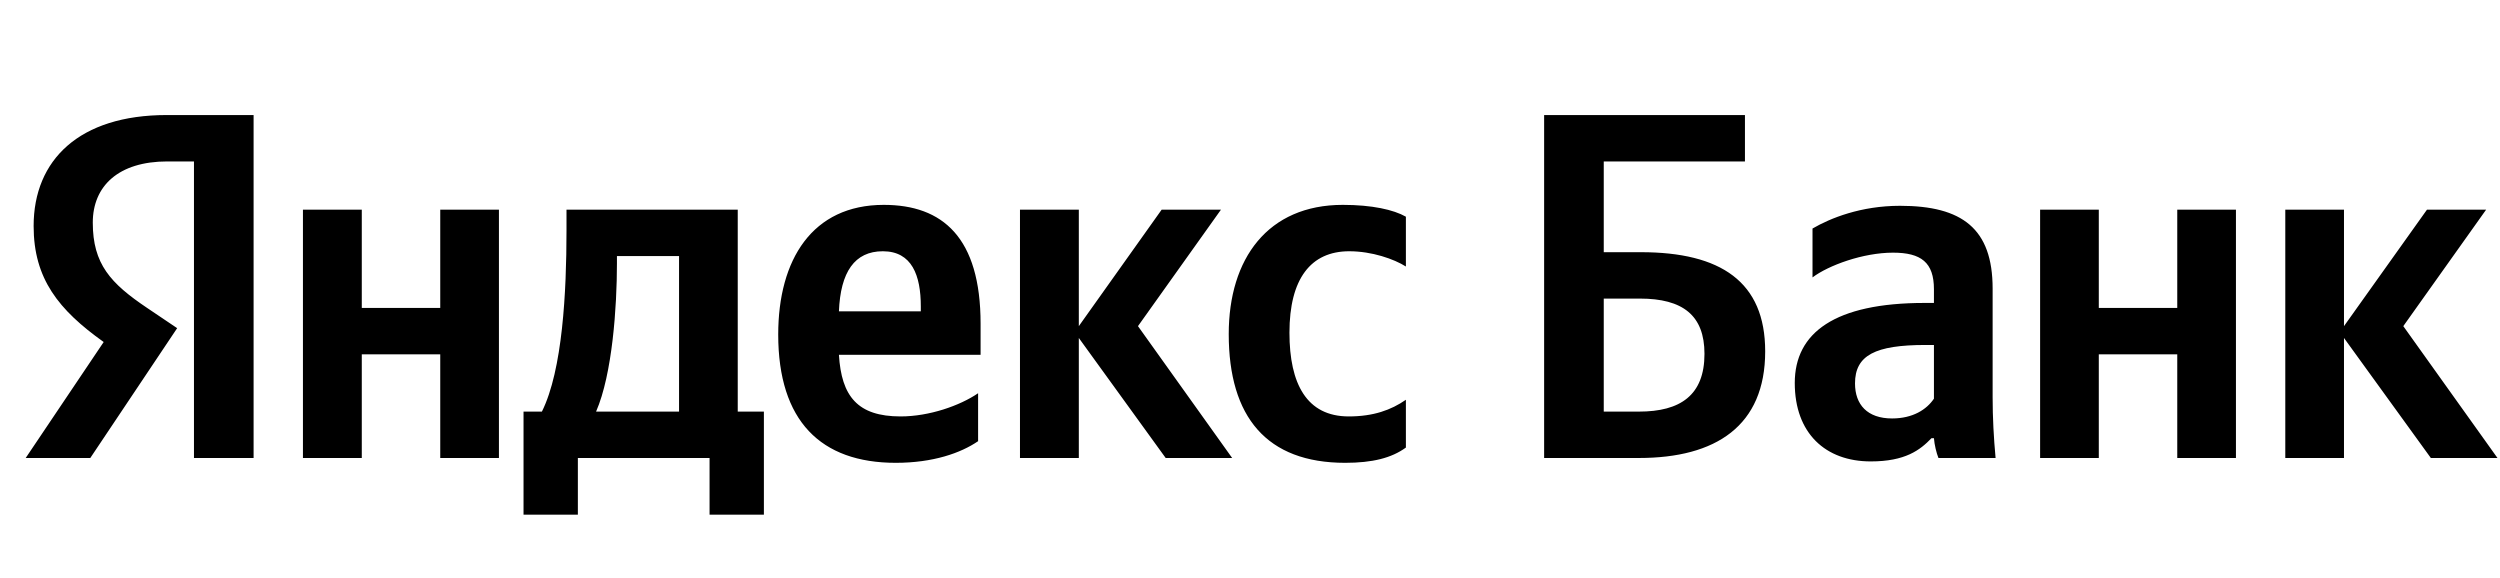 <svg xmlns="http://www.w3.org/2000/svg" xmlns:xlink="http://www.w3.org/1999/xlink" width="160.592" height="37.152"><path fill="#000" d="M12.46 29.42L16.29 29.42L16.29 7.39L10.71 7.39C5.10 7.39 2.16 10.27 2.16 14.52C2.16 17.91 3.77 19.91 6.66 21.97L1.65 29.42L5.80 29.42L11.38 21.08L9.45 19.78C7.10 18.20 5.96 16.96 5.96 14.30C5.96 11.95 7.61 10.37 10.75 10.37L12.46 10.37ZM86.41 29.73C88.16 29.73 89.39 29.42 90.31 28.75L90.31 25.68C89.36 26.34 88.22 26.75 86.64 26.75C83.94 26.75 82.83 24.66 82.83 21.37C82.83 17.91 84.20 16.14 86.67 16.14C88.13 16.14 89.55 16.64 90.31 17.12L90.31 13.92C89.52 13.47 88.13 13.16 86.26 13.16C81.44 13.16 78.93 16.61 78.93 21.46C78.93 26.79 81.37 29.73 86.41 29.73ZM62.83 28.34L62.83 25.26C61.66 26.06 59.69 26.75 57.85 26.75C55.09 26.75 54.05 25.46 53.89 22.79L62.99 22.79L62.99 20.80C62.99 15.25 60.55 13.16 56.77 13.16C52.18 13.16 49.99 16.67 49.99 21.49C49.99 27.04 52.72 29.73 57.54 29.73C59.94 29.73 61.72 29.10 62.83 28.34ZM74.88 29.42L79.15 29.42L73.10 20.95L78.43 13.47L74.62 13.47L69.30 20.95L69.30 13.47L65.52 13.47L65.52 29.42L69.30 29.42L69.30 21.71ZM49.07 26.44L47.39 26.44L47.39 13.47L36.39 13.47L36.39 14.84C36.39 18.73 36.14 23.77 34.81 26.44L33.63 26.44L33.63 33.06L37.12 33.06L37.12 29.42L45.58 29.42L45.58 33.06L49.07 33.06ZM28.28 13.47L28.28 19.78L23.24 19.78L23.24 13.47L19.46 13.47L19.46 29.42L23.24 29.42L23.24 22.76L28.28 22.76L28.28 29.42L32.05 29.42L32.05 13.47ZM56.71 16.14C58.58 16.14 59.15 17.69 59.15 19.69L59.15 20.00L53.89 20.00C53.99 17.47 54.90 16.14 56.71 16.14ZM43.62 26.44L38.29 26.44C39.34 24.03 39.63 19.69 39.63 16.93L39.63 16.45L43.62 16.45ZM99.19 29.42L105.28 29.42C110.22 29.42 113.39 27.36 113.39 22.57C113.39 18.10 110.54 16.20 105.40 16.20L103.02 16.20L103.02 10.37L112.09 10.37L112.09 7.39L99.19 7.39ZM105.28 26.44L103.02 26.44L103.02 19.18L105.34 19.18C108.10 19.18 109.49 20.26 109.49 22.73C109.49 25.39 107.94 26.44 105.28 26.44ZM128.00 18.54C128.00 14.68 126.04 13.22 122.05 13.22C119.54 13.22 117.58 14.01 116.43 14.68L116.43 17.82C117.45 17.05 119.67 16.23 121.60 16.23C123.41 16.23 124.23 16.86 124.23 18.58L124.23 19.46L123.63 19.46C117.86 19.46 115.29 21.37 115.29 24.60C115.29 27.83 117.26 29.64 120.17 29.64C122.39 29.64 123.34 28.91 124.07 28.15L124.23 28.15C124.26 28.56 124.39 29.10 124.52 29.42L128.19 29.42C128.07 28.12 128.00 26.82 128.00 25.52ZM124.23 25.61C123.76 26.31 122.87 26.88 121.54 26.88C119.95 26.88 119.16 25.99 119.16 24.63C119.16 22.82 120.46 22.16 123.69 22.16L124.23 22.16ZM139.86 13.47L139.86 19.78L134.82 19.78L134.82 13.47L131.05 13.47L131.05 29.42L134.82 29.42L134.82 22.76L139.86 22.76L139.86 29.42L143.63 29.42L143.63 13.47ZM156.15 29.42L160.43 29.42L154.38 20.95L159.70 13.47L155.90 13.47L150.57 20.95L150.57 13.47L146.80 13.47L146.80 29.42L150.57 29.42L150.57 21.71Z"/></svg>